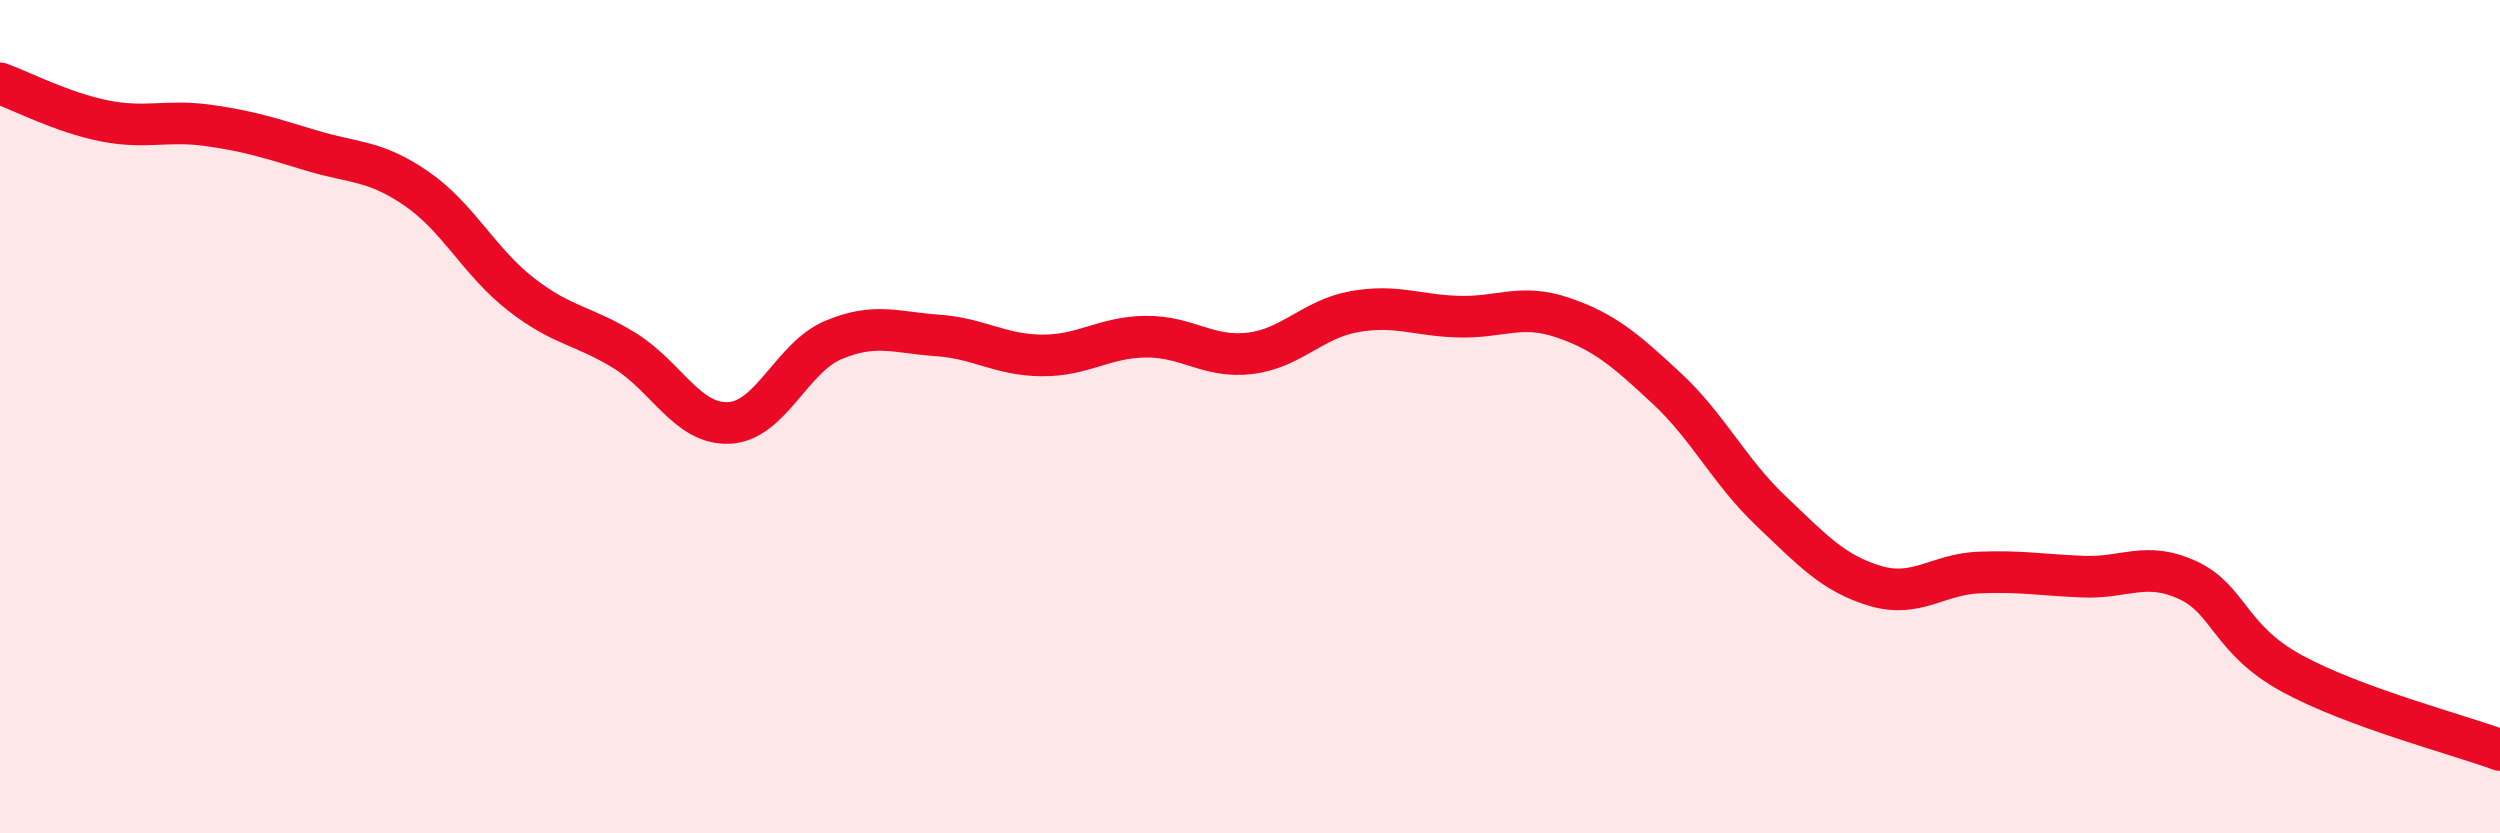 
    <svg width="60" height="20" viewBox="0 0 60 20" xmlns="http://www.w3.org/2000/svg">
      <path
        d="M 0,2 C 0.5,2.18 1.5,2.7 2.5,2.9 C 3.5,3.1 4,2.87 5,3.01 C 6,3.15 6.5,3.32 7.5,3.62 C 8.5,3.92 9,3.84 10,4.53 C 11,5.22 11.5,6.28 12.5,7.06 C 13.5,7.84 14,7.8 15,8.42 C 16,9.04 16.5,10.2 17.5,10.15 C 18.5,10.1 19,8.58 20,8.16 C 21,7.74 21.5,7.98 22.5,8.05 C 23.5,8.12 24,8.52 25,8.53 C 26,8.54 26.5,8.09 27.5,8.08 C 28.5,8.07 29,8.6 30,8.48 C 31,8.36 31.5,7.66 32.5,7.48 C 33.5,7.3 34,7.57 35,7.6 C 36,7.63 36.5,7.28 37.5,7.62 C 38.5,7.96 39,8.39 40,9.32 C 41,10.25 41.5,11.31 42.5,12.26 C 43.5,13.21 44,13.76 45,14.06 C 46,14.36 46.5,13.78 47.5,13.74 C 48.5,13.7 49,13.8 50,13.84 C 51,13.88 51.5,13.46 52.5,13.92 C 53.5,14.38 53.5,15.34 55,16.16 C 56.5,16.98 59,17.63 60,18L60 20L0 20Z"
        fill="#EB0A25"
        opacity="0.1"
        stroke-linecap="round"
        stroke-linejoin="round"
      />
      <path
        d="M 0,2 C 0.5,2.18 1.5,2.7 2.5,2.9 C 3.5,3.1 4,2.87 5,3.01 C 6,3.15 6.5,3.32 7.5,3.62 C 8.5,3.92 9,3.84 10,4.53 C 11,5.22 11.5,6.28 12.5,7.06 C 13.5,7.84 14,7.8 15,8.42 C 16,9.04 16.5,10.2 17.5,10.15 C 18.5,10.1 19,8.58 20,8.16 C 21,7.74 21.5,7.98 22.5,8.05 C 23.5,8.12 24,8.52 25,8.53 C 26,8.54 26.5,8.09 27.5,8.08 C 28.5,8.07 29,8.6 30,8.48 C 31,8.36 31.5,7.66 32.5,7.48 C 33.5,7.3 34,7.57 35,7.6 C 36,7.63 36.5,7.28 37.5,7.62 C 38.5,7.96 39,8.39 40,9.32 C 41,10.25 41.5,11.31 42.5,12.26 C 43.5,13.21 44,13.76 45,14.06 C 46,14.36 46.5,13.78 47.5,13.74 C 48.5,13.7 49,13.8 50,13.84 C 51,13.88 51.5,13.46 52.5,13.92 C 53.5,14.38 53.5,15.34 55,16.16 C 56.5,16.98 59,17.63 60,18"
        stroke="#EB0A25"
        stroke-width="1"
        fill="none"
        stroke-linecap="round"
        stroke-linejoin="round"
      />
    </svg>
  